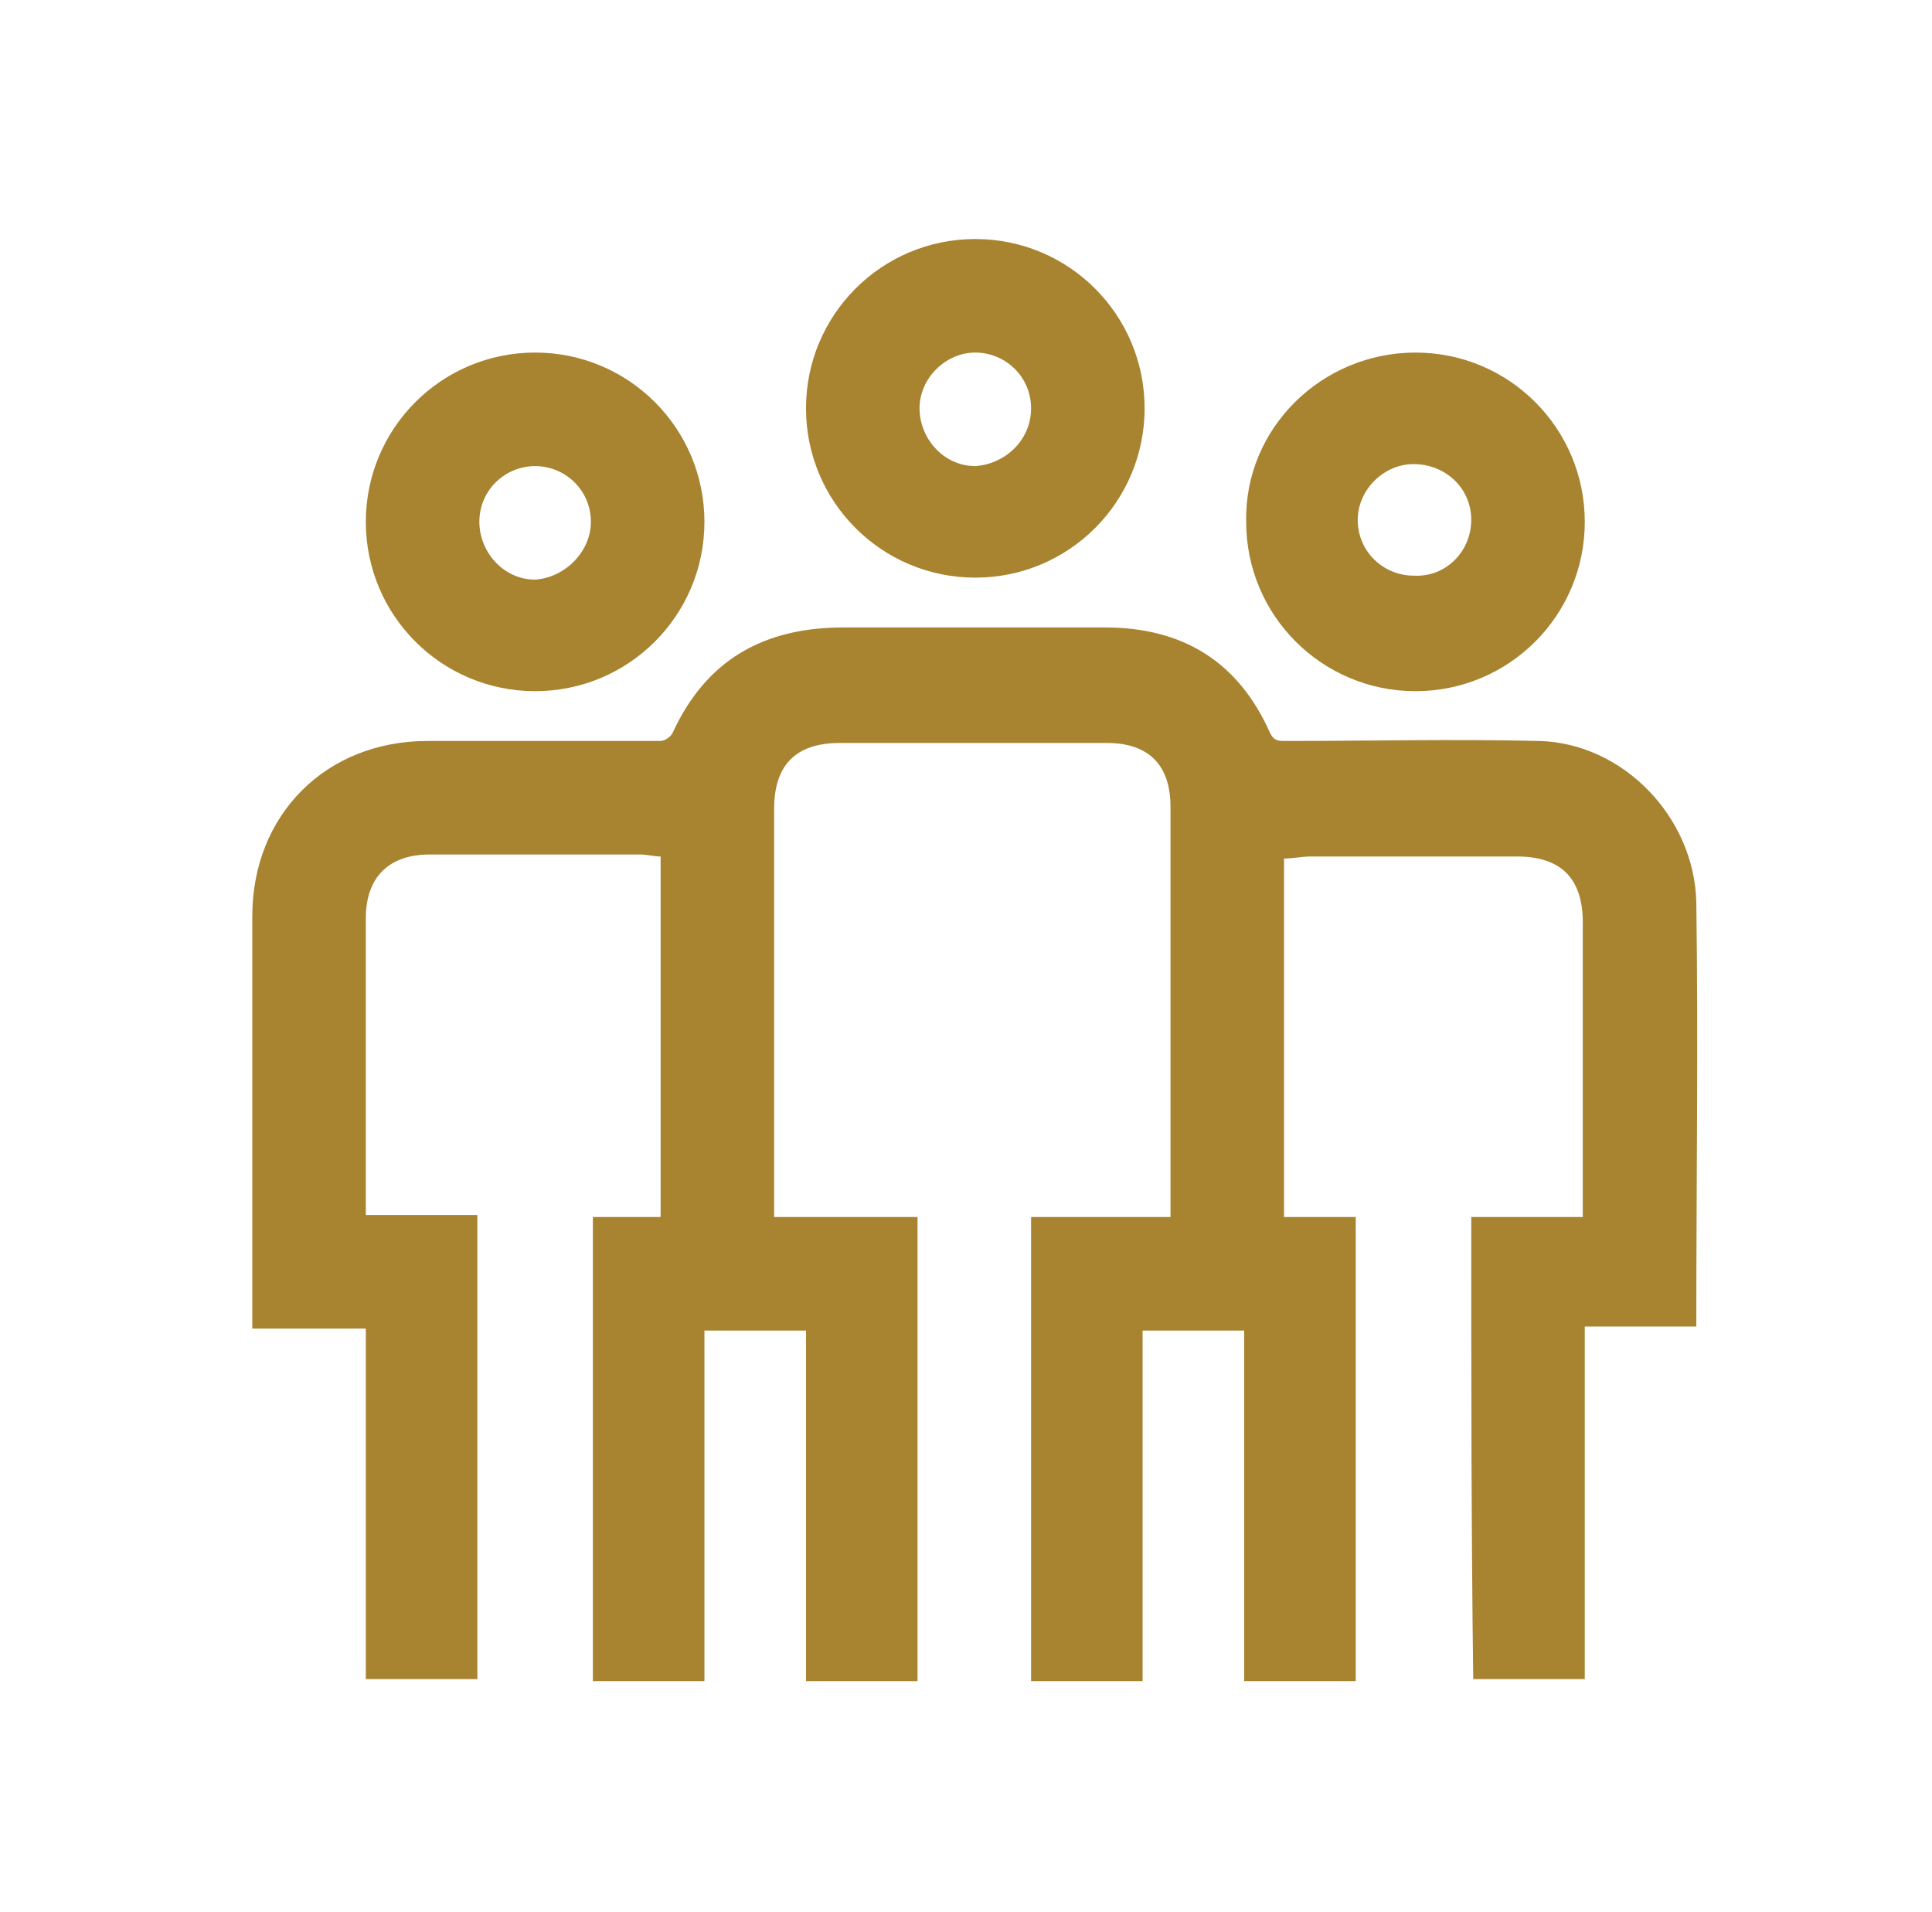 <?xml version="1.0" encoding="UTF-8"?> <svg xmlns="http://www.w3.org/2000/svg" width="97" height="96" viewBox="0 0 97 96" fill="none"><path d="M73.867 61.1C75.767 61.1 77.567 61.1 79.467 61.1C79.467 60.8 79.467 60.6 79.467 60.4C79.467 55.7 79.467 51 79.467 46.3C79.467 44.1 78.367 43 76.167 43C72.667 43 69.267 43 65.767 43C65.367 43 64.967 43.1 64.467 43.1C64.467 49.1 64.467 55.1 64.467 61.1C65.667 61.1 66.867 61.1 68.067 61.1C68.067 68.9 68.067 76.6 68.067 84.4C66.267 84.4 64.367 84.4 62.467 84.4C62.467 78.5 62.467 72.7 62.467 66.8C60.767 66.8 59.067 66.8 57.367 66.8C57.367 72.7 57.367 78.5 57.367 84.4C55.467 84.4 53.667 84.4 51.767 84.4C51.767 76.7 51.767 68.9 51.767 61.1C54.067 61.1 56.367 61.1 58.767 61.1C58.767 60.8 58.767 60.6 58.767 60.4C58.767 53.8 58.767 47.1 58.767 40.5C58.767 38.4 57.667 37.3 55.567 37.3C51.067 37.3 46.567 37.3 42.167 37.3C39.967 37.3 38.867 38.4 38.867 40.6C38.867 47.2 38.867 53.8 38.867 60.4C38.867 60.6 38.867 60.9 38.867 61.1C41.267 61.1 43.667 61.1 46.067 61.1C46.067 68.9 46.067 76.6 46.067 84.4C44.167 84.4 42.367 84.4 40.467 84.4C40.467 78.5 40.467 72.7 40.467 66.8C38.767 66.8 37.067 66.8 35.367 66.8C35.367 72.7 35.367 78.5 35.367 84.4C33.467 84.4 31.667 84.4 29.767 84.4C29.767 76.7 29.767 68.9 29.767 61.1C30.867 61.1 32.067 61.1 33.167 61.1C33.167 55.1 33.167 49.1 33.167 43C32.867 43 32.467 42.9 32.167 42.9C28.667 42.9 25.067 42.9 21.567 42.9C19.567 42.9 18.367 44 18.367 46.1C18.367 50.9 18.367 55.6 18.367 60.4C18.367 60.6 18.367 60.8 18.367 61C20.267 61 22.067 61 23.967 61C23.967 68.8 23.967 76.5 23.967 84.3C22.167 84.3 20.267 84.3 18.367 84.3C18.367 78.5 18.367 72.6 18.367 66.7C16.467 66.7 14.667 66.7 12.667 66.7C12.667 66.4 12.667 66.2 12.667 65.9C12.667 59.3 12.667 52.6 12.667 46C12.667 40.9 16.367 37.2 21.467 37.2C25.367 37.2 29.267 37.2 33.167 37.2C33.367 37.2 33.667 37 33.767 36.8C35.467 33.1 38.367 31.5 42.367 31.5C46.767 31.5 51.067 31.5 55.467 31.5C59.367 31.5 62.167 33.2 63.767 36.8C63.967 37.2 64.167 37.2 64.567 37.2C68.767 37.2 72.967 37.1 77.267 37.2C81.467 37.3 85.067 41 85.167 45.3C85.267 52.3 85.167 59.4 85.167 66.4C85.167 66.4 85.167 66.5 85.167 66.6C83.367 66.6 81.467 66.6 79.567 66.6C79.567 72.5 79.567 78.4 79.567 84.3C77.667 84.3 75.867 84.3 73.967 84.3C73.867 76.7 73.867 69 73.867 61.1Z" fill="#A88330"></path><path d="M40.467 20.5C40.467 15.8 44.267 12 48.967 12C53.667 12 57.467 15.8 57.467 20.5C57.467 25.2 53.667 29 48.967 29C44.267 29 40.467 25.2 40.467 20.5ZM51.767 20.5C51.767 18.9 50.467 17.7 48.967 17.7C47.467 17.7 46.167 19 46.167 20.5C46.167 22 47.367 23.4 48.967 23.4C50.467 23.3 51.767 22.1 51.767 20.5Z" fill="#A88330"></path><path d="M26.867 17.7C31.567 17.7 35.367 21.5 35.367 26.2C35.367 30.9 31.567 34.7 26.867 34.7C22.167 34.7 18.367 30.9 18.367 26.2C18.367 21.5 22.167 17.7 26.867 17.7ZM29.667 26.2C29.667 24.6 28.367 23.4 26.867 23.4C25.367 23.4 24.067 24.6 24.067 26.2C24.067 27.7 25.267 29.1 26.867 29.1C28.367 29 29.667 27.7 29.667 26.2Z" fill="#A88330"></path><path d="M71.067 17.7C75.767 17.7 79.567 21.5 79.567 26.2C79.567 30.9 75.767 34.7 71.067 34.7C66.367 34.7 62.567 30.9 62.567 26.2C62.467 21.5 66.367 17.7 71.067 17.7ZM73.867 26.1C73.867 24.5 72.567 23.3 70.967 23.3C69.467 23.3 68.167 24.6 68.167 26.1C68.167 27.7 69.467 28.9 70.967 28.9C72.567 29 73.867 27.7 73.867 26.1Z" fill="#A88330"></path></svg> 